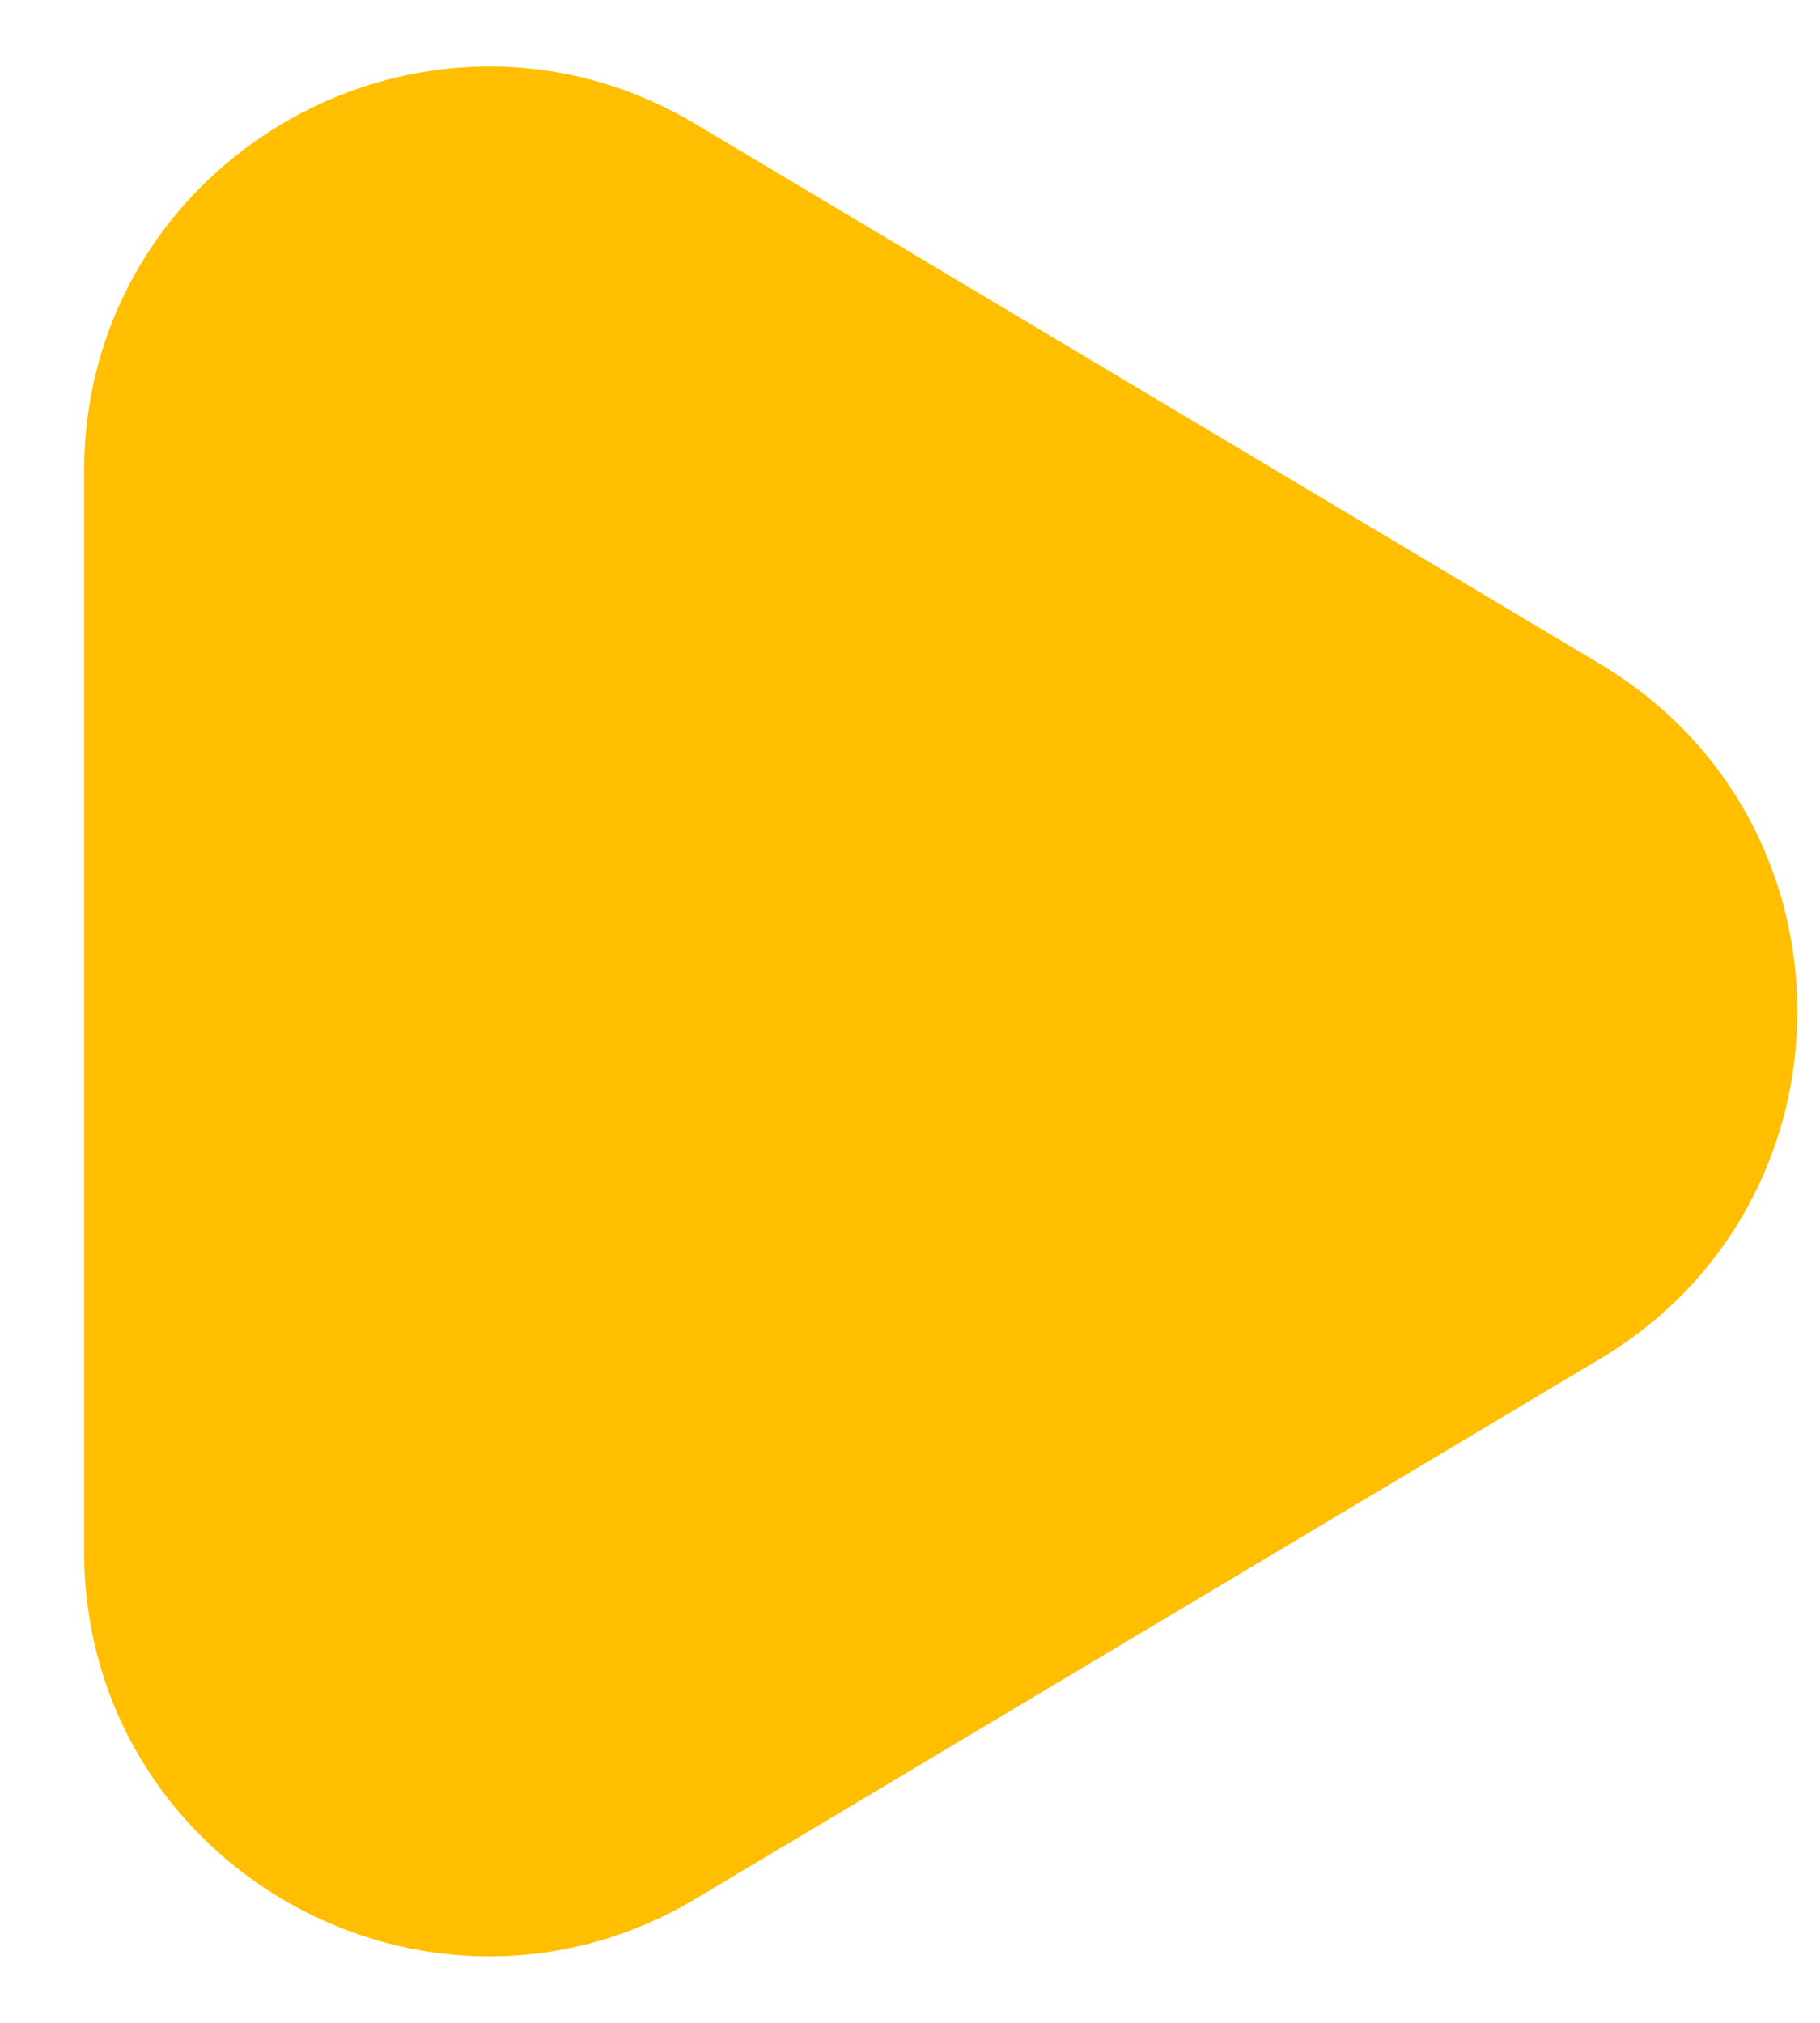 <svg width="9" height="10" viewBox="0 0 9 10" fill="none" xmlns="http://www.w3.org/2000/svg">
<path d="M7.913 3.283L3.441 0.614C2.108 -0.181 0.416 0.779 0.416 2.332V7.668C0.416 9.221 2.108 10.181 3.441 9.386L7.913 6.717C9.213 5.942 9.213 4.058 7.913 3.283Z" fill="#FFBF00"/>
</svg>

